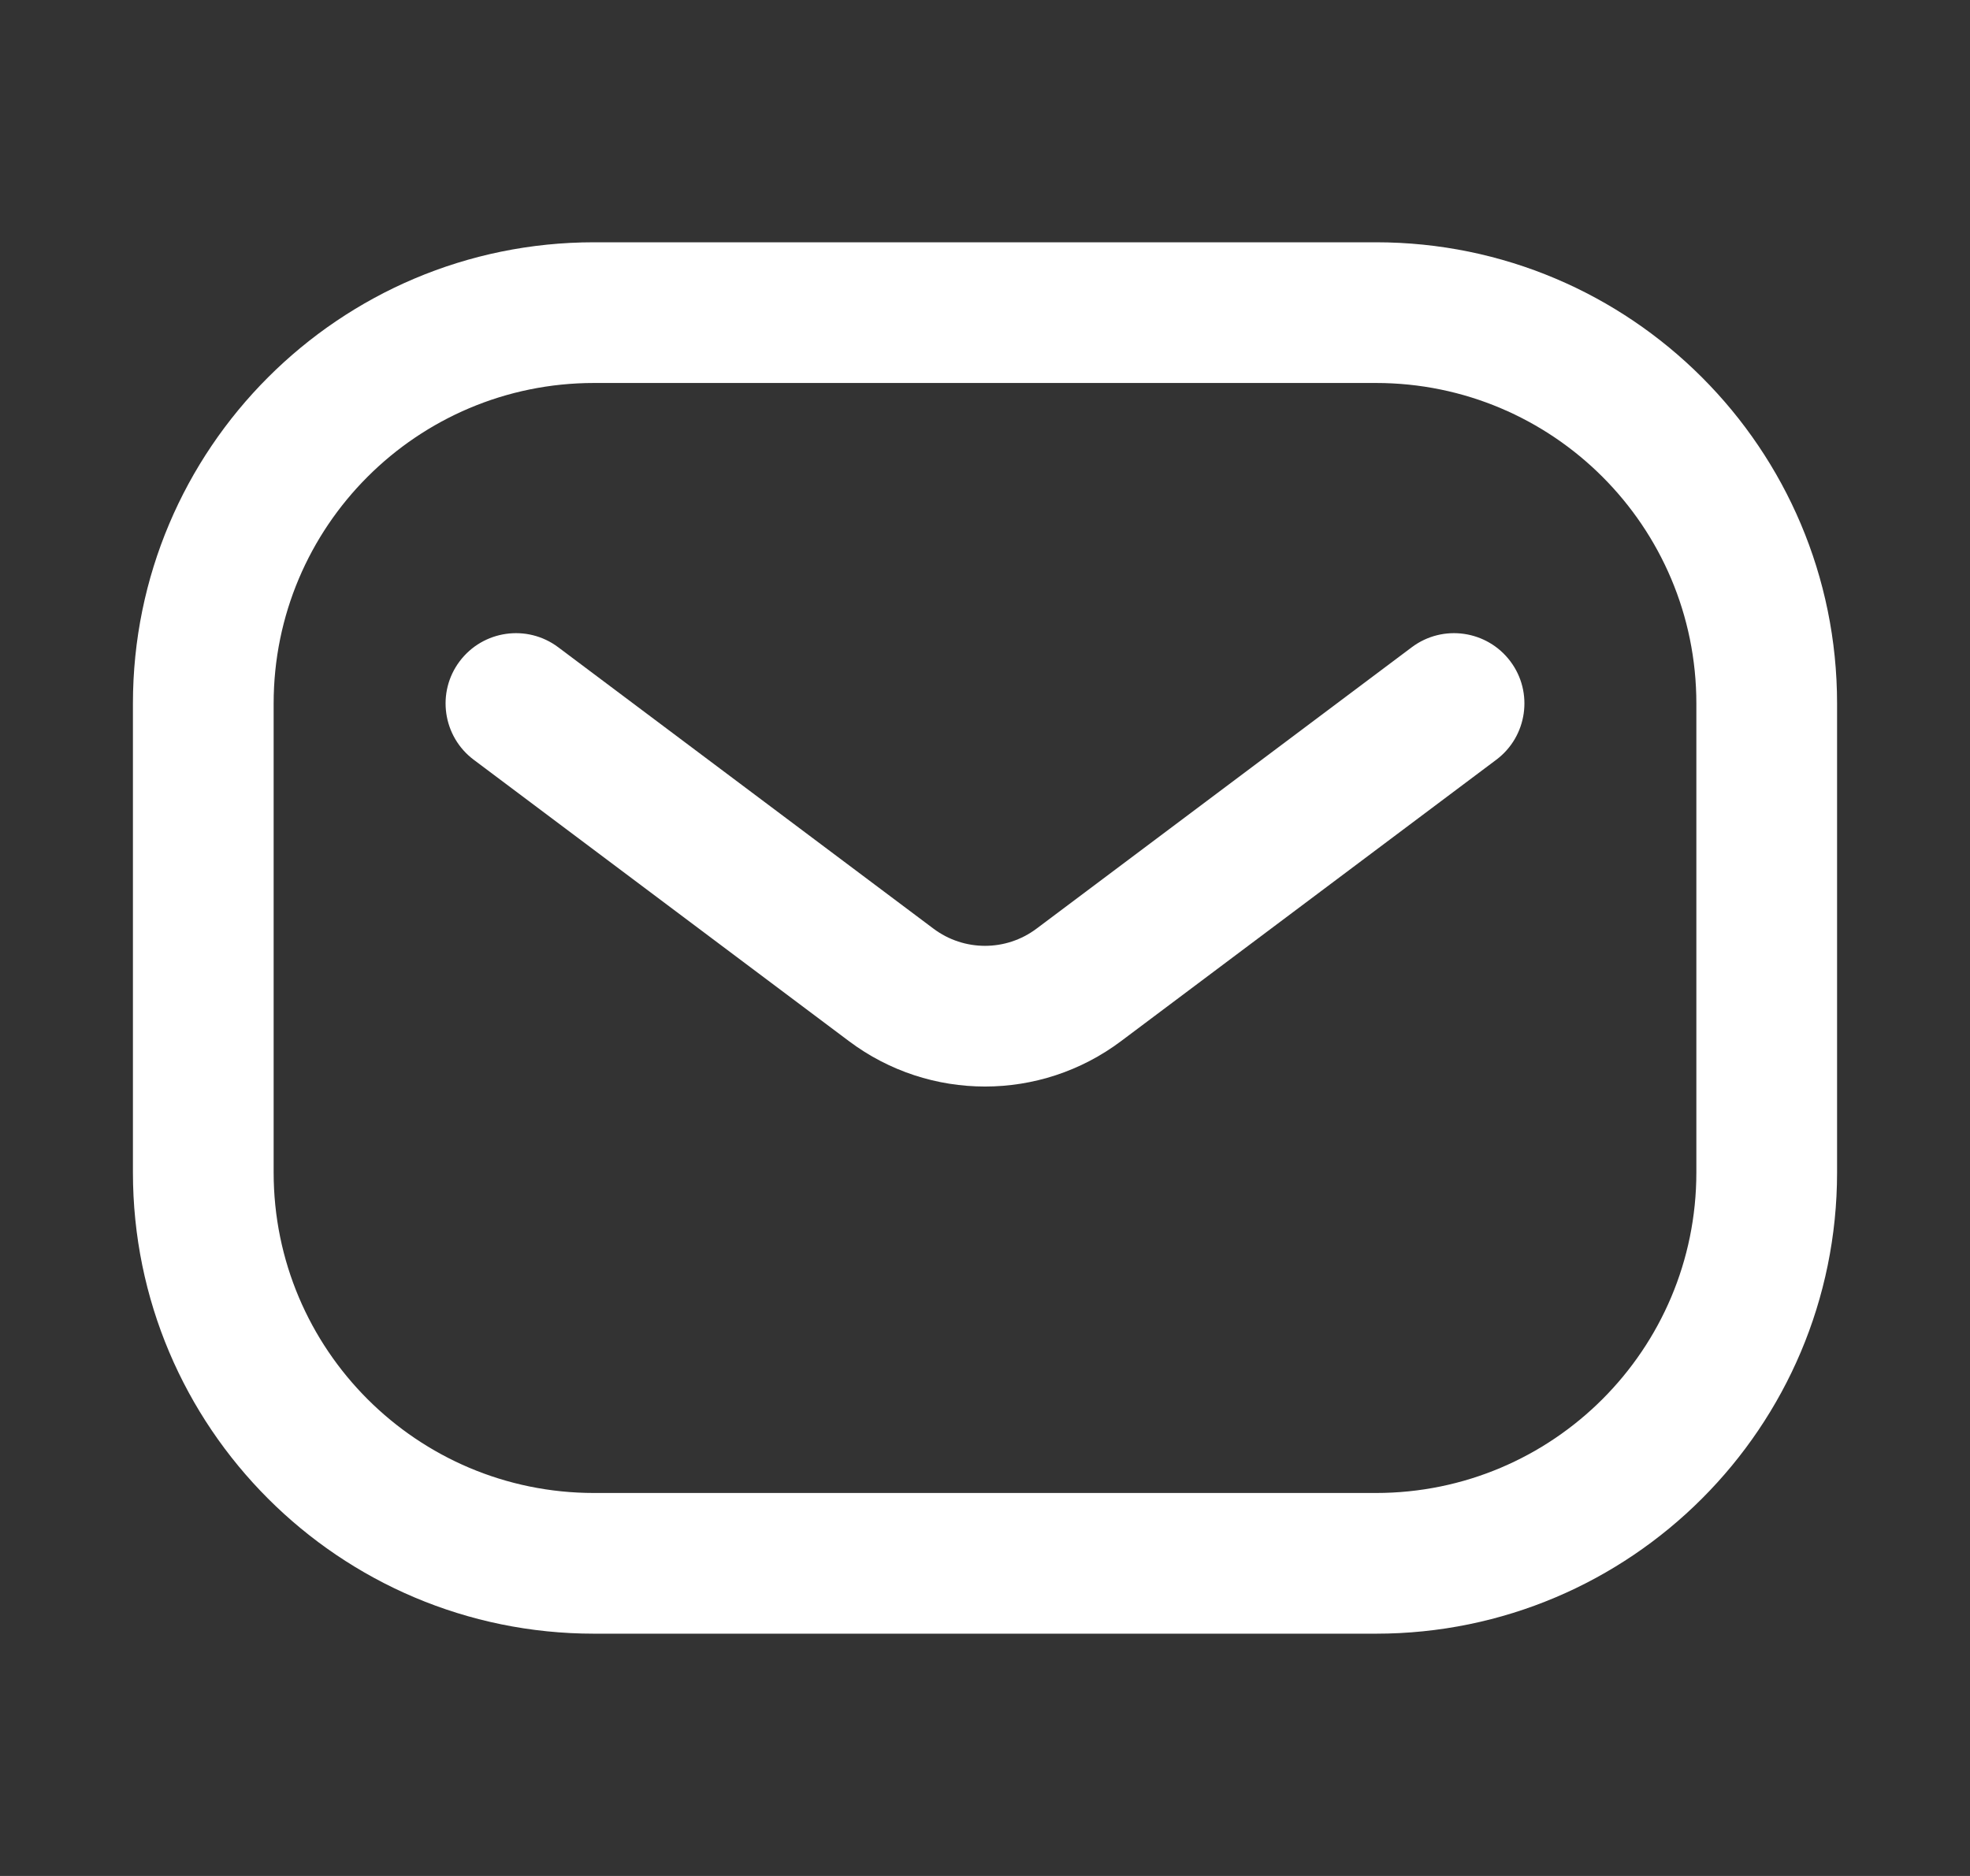 <svg xmlns="http://www.w3.org/2000/svg" width="21" height="20" viewBox="0 0 21 20" fill="none">
    <rect x="0" y="0" width="21" height="20" fill="#333333" stroke="none"/>
    <path fill-rule="evenodd" clip-rule="evenodd" d="M1.417 7.5C1.417 4.785 3.618 2.583 6.333 2.583H14.667C17.382 2.583 19.583 4.785 19.583 7.5V12.5C19.583 15.215 17.382 17.417 14.667 17.417H6.333C3.618 17.417 1.417 15.215 1.417 12.5V7.5ZM6.333 4.083C4.446 4.083 2.917 5.613 2.917 7.5V12.5C2.917 14.387 4.446 15.917 6.333 15.917H14.667C16.554 15.917 18.083 14.387 18.083 12.5V7.5C18.083 5.613 16.554 4.083 14.667 4.083H6.333ZM4.9 7.05C5.149 6.719 5.619 6.652 5.95 6.9L9.95 9.9C10.276 10.145 10.724 10.145 11.05 9.9L15.05 6.9C15.381 6.652 15.851 6.719 16.1 7.05C16.349 7.381 16.281 7.852 15.95 8.1L11.95 11.1C11.091 11.745 9.909 11.745 9.05 11.1L5.05 8.1C4.719 7.852 4.651 7.381 4.9 7.05Z" fill="white"/>
</svg>